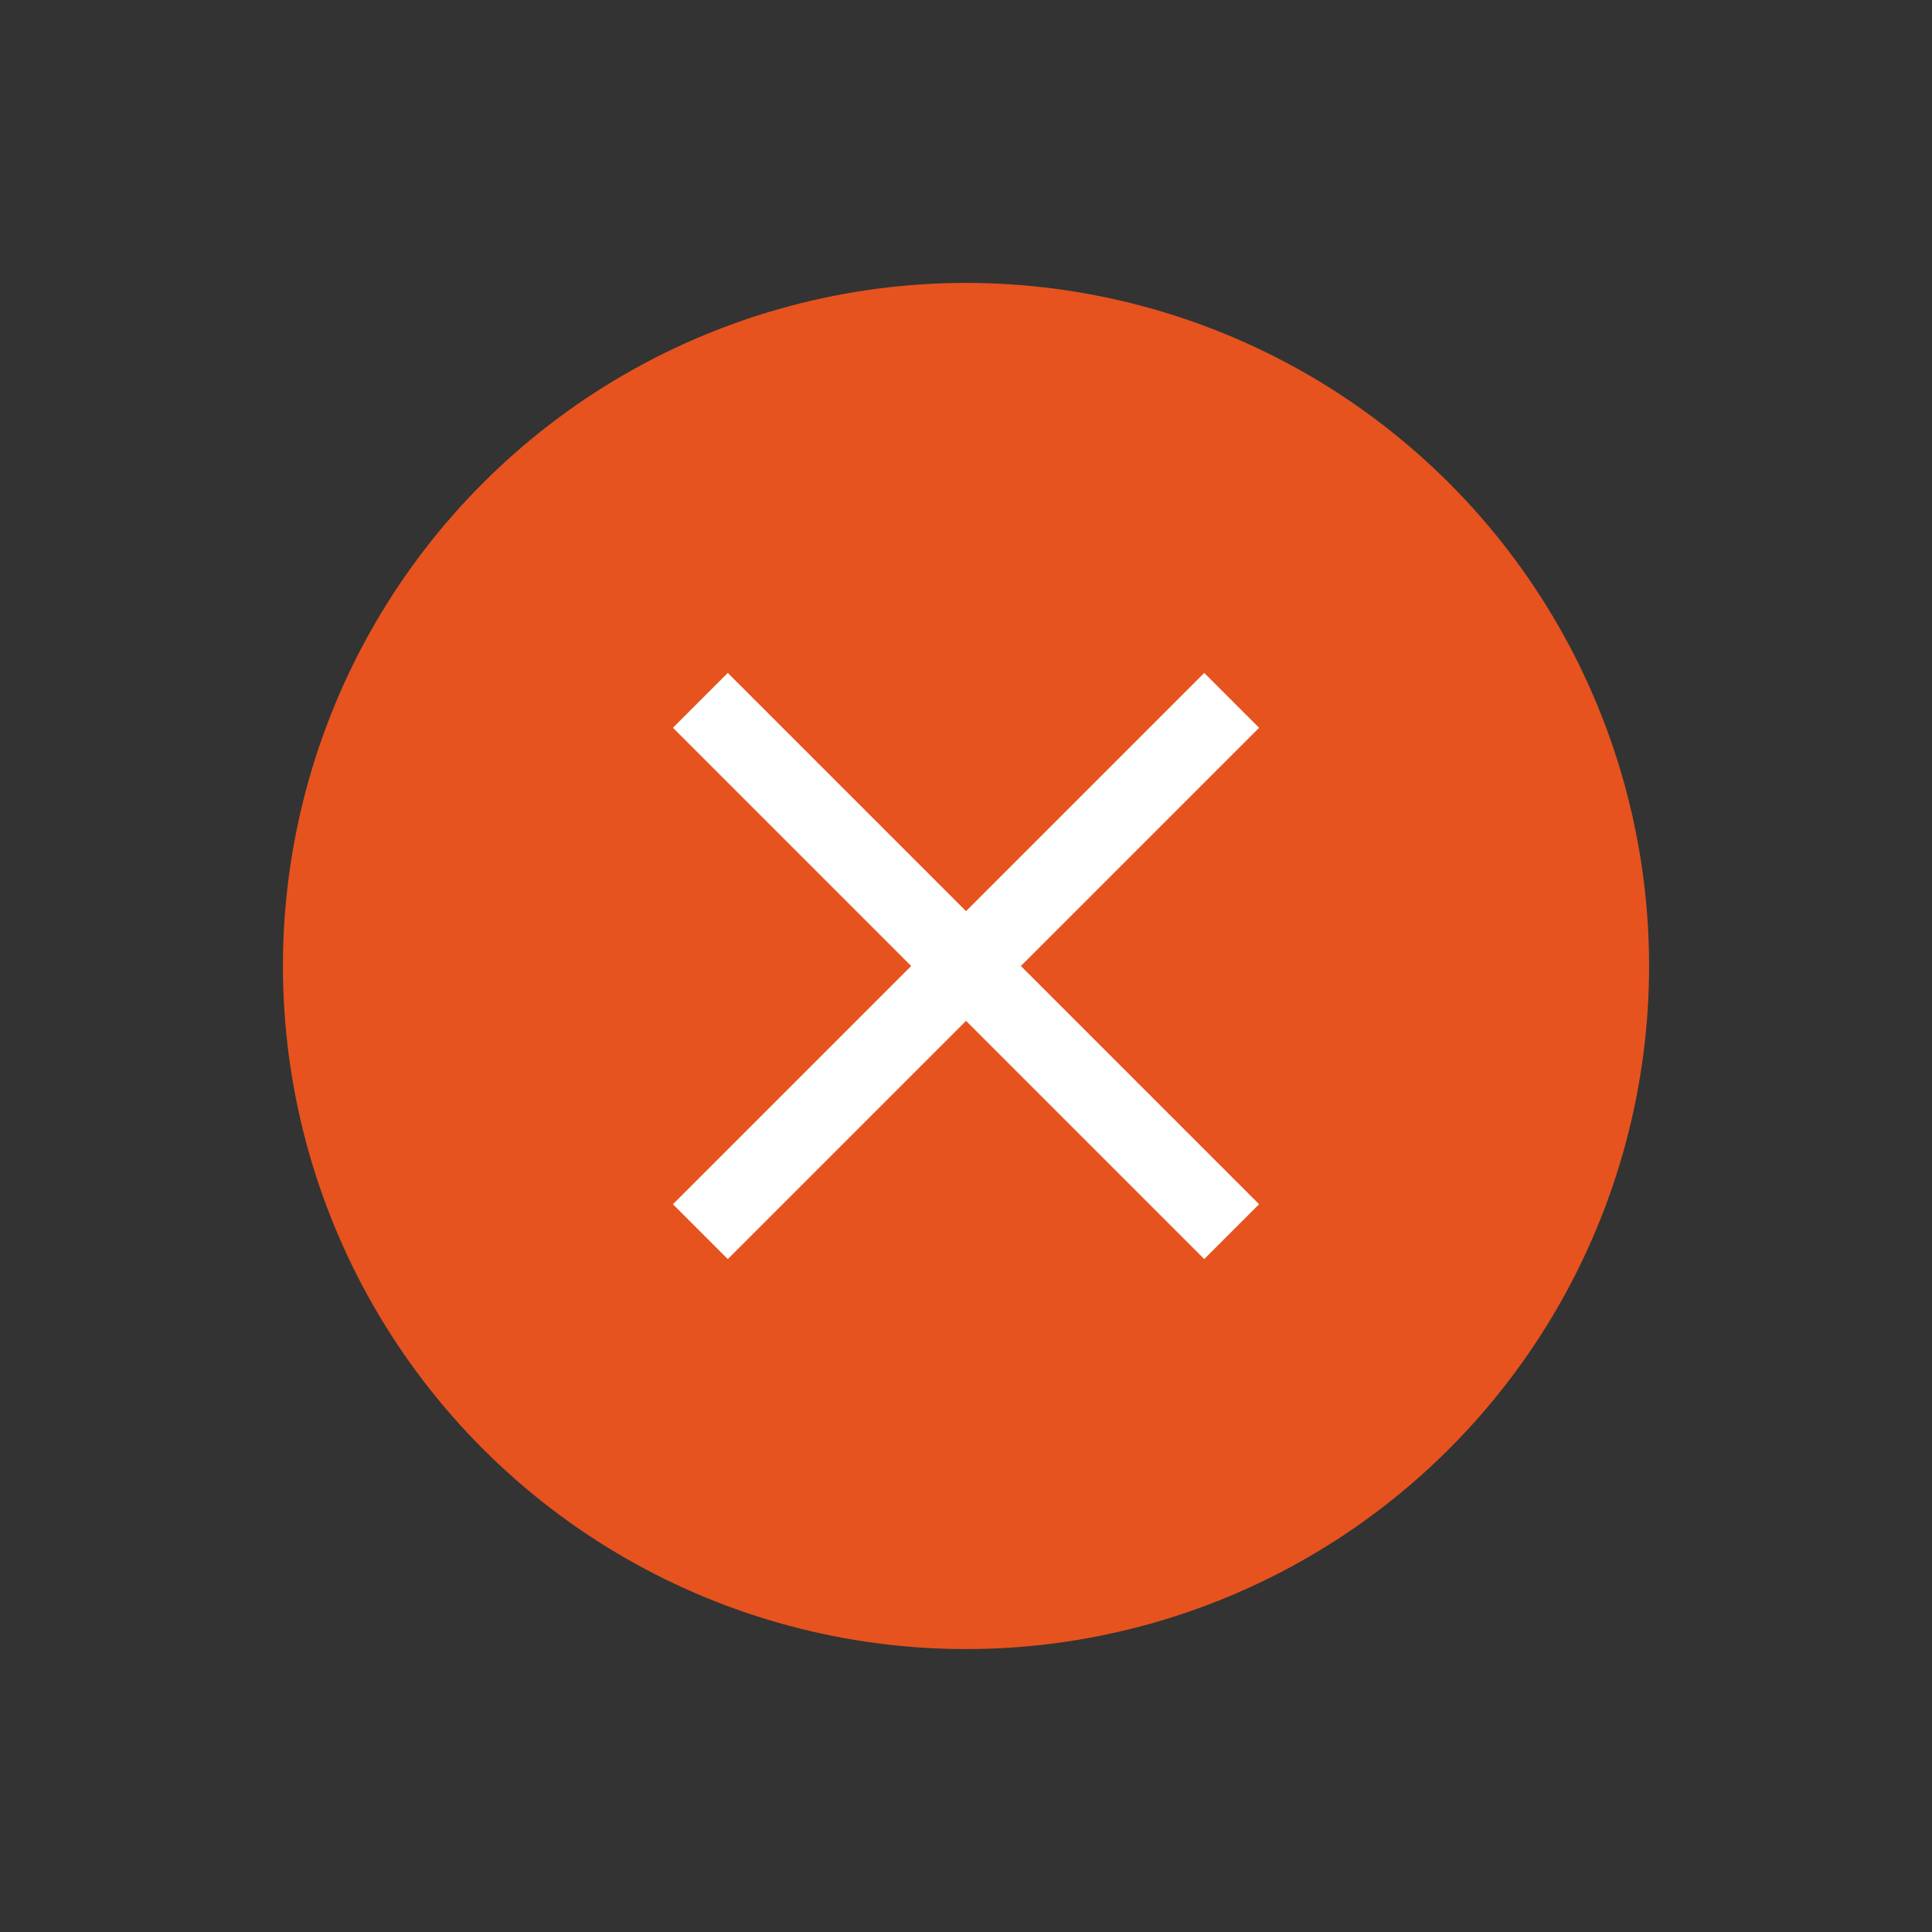 <svg xmlns="http://www.w3.org/2000/svg" width="199.202" height="199.202" viewBox="0 0 199.202 199.202">
  <rect x="0" y="0" width="199.202" height="199.202" fill="#333333" stroke="none"/>
  <g id="グループ_342" data-name="グループ 342" transform="translate(-9488.857 -3867.399)">
    <g id="グループ_341" data-name="グループ 341" transform="translate(7881.604 2516.724) rotate(-45)">
      <circle id="楕円形_39" data-name="楕円形 39" cx="70.429" cy="70.429" r="70.429" transform="translate(111 2162)" fill="#e6531e"/>
      <line id="線_49" data-name="線 49" x2="77.472" transform="translate(142.693 2232.429)" fill="none" stroke="#fff" stroke-width="8"/>
      <line id="線_50" data-name="線 50" y2="77.472" transform="translate(181.429 2193.693)" fill="none" stroke="#fff" stroke-width="8"/>
    </g>
  </g>
</svg>
